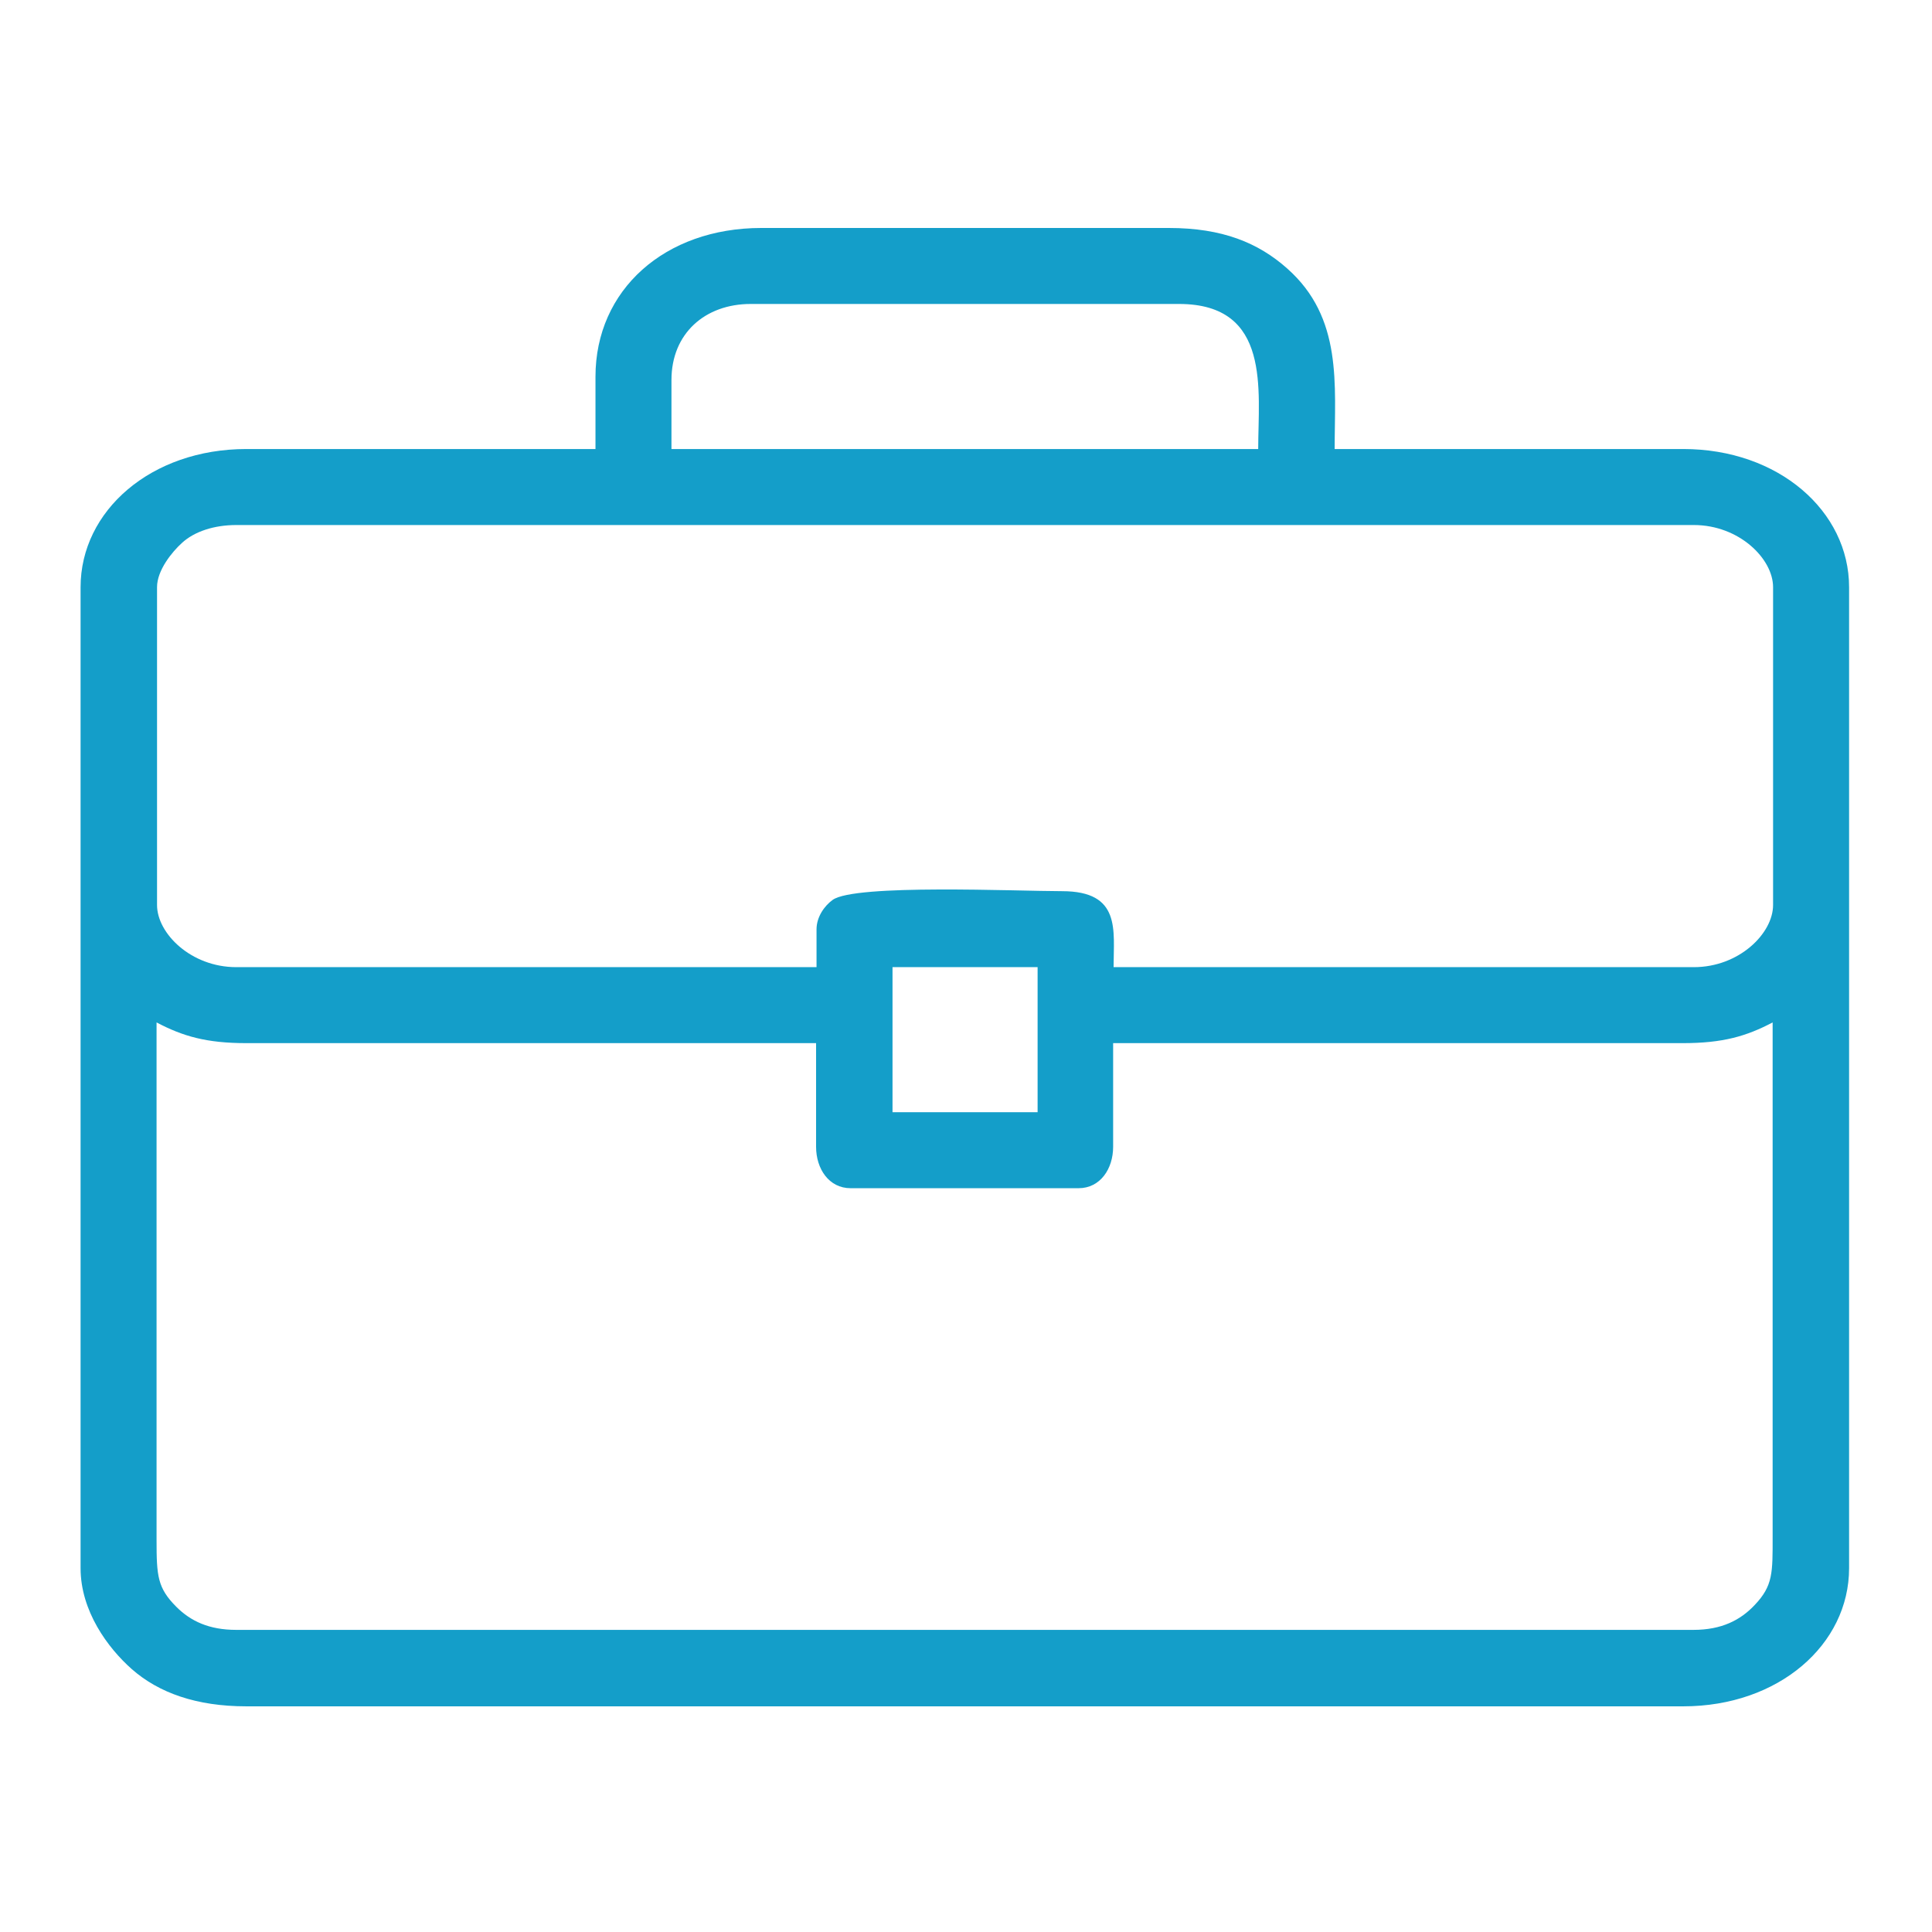 <svg width="82" height="82" viewBox="0 0 82 82" fill="none" xmlns="http://www.w3.org/2000/svg">
<path fill-rule="evenodd" clip-rule="evenodd" d="M6.645 43.395C7.759 43.981 8.756 44.274 10.457 44.274H34.637V48.672C34.637 49.611 35.184 50.431 36.103 50.431H45.778C46.697 50.431 47.245 49.611 47.245 48.672V44.274H71.424C73.125 44.274 74.122 43.981 75.236 43.395V65.229C75.236 66.753 75.255 67.301 74.474 68.122C73.868 68.767 73.066 69.177 71.874 69.177H10.027C8.874 69.177 8.092 68.806 7.486 68.2C6.684 67.398 6.645 66.89 6.645 65.365V43.395ZM37.881 41.049H44.039V47.206H37.881V41.049ZM34.656 39.446V41.049H10.027C8.111 41.049 6.665 39.622 6.665 38.41V24.922C6.665 24.199 7.31 23.417 7.72 23.046C8.248 22.557 9.089 22.284 10.027 22.284H71.893C73.809 22.284 75.255 23.711 75.255 24.922V38.41C75.255 39.622 73.809 41.049 71.893 41.049H47.264C47.264 39.485 47.596 37.824 45.075 37.824C43.179 37.824 36.279 37.511 35.34 38.195C34.989 38.449 34.656 38.918 34.656 39.446ZM28.499 16.126C28.499 14.152 29.926 12.901 31.861 12.901H50.04C53.969 12.901 53.402 16.576 53.402 19.058H28.499V16.126ZM25.274 15.989V19.058H10.457C6.411 19.058 3.42 21.678 3.42 24.922V66.558C3.42 68.376 4.573 69.939 5.59 70.839C6.743 71.855 8.346 72.422 10.457 72.422H71.444C75.49 72.422 78.481 69.803 78.481 66.558V24.922C78.481 21.697 75.49 19.058 71.444 19.058H56.647C56.647 16.322 56.998 13.488 54.633 11.396C53.402 10.301 51.877 9.676 49.61 9.676H32.31C28.225 9.676 25.274 12.295 25.274 15.989Z" fill="#149EC9"/>
</svg>
